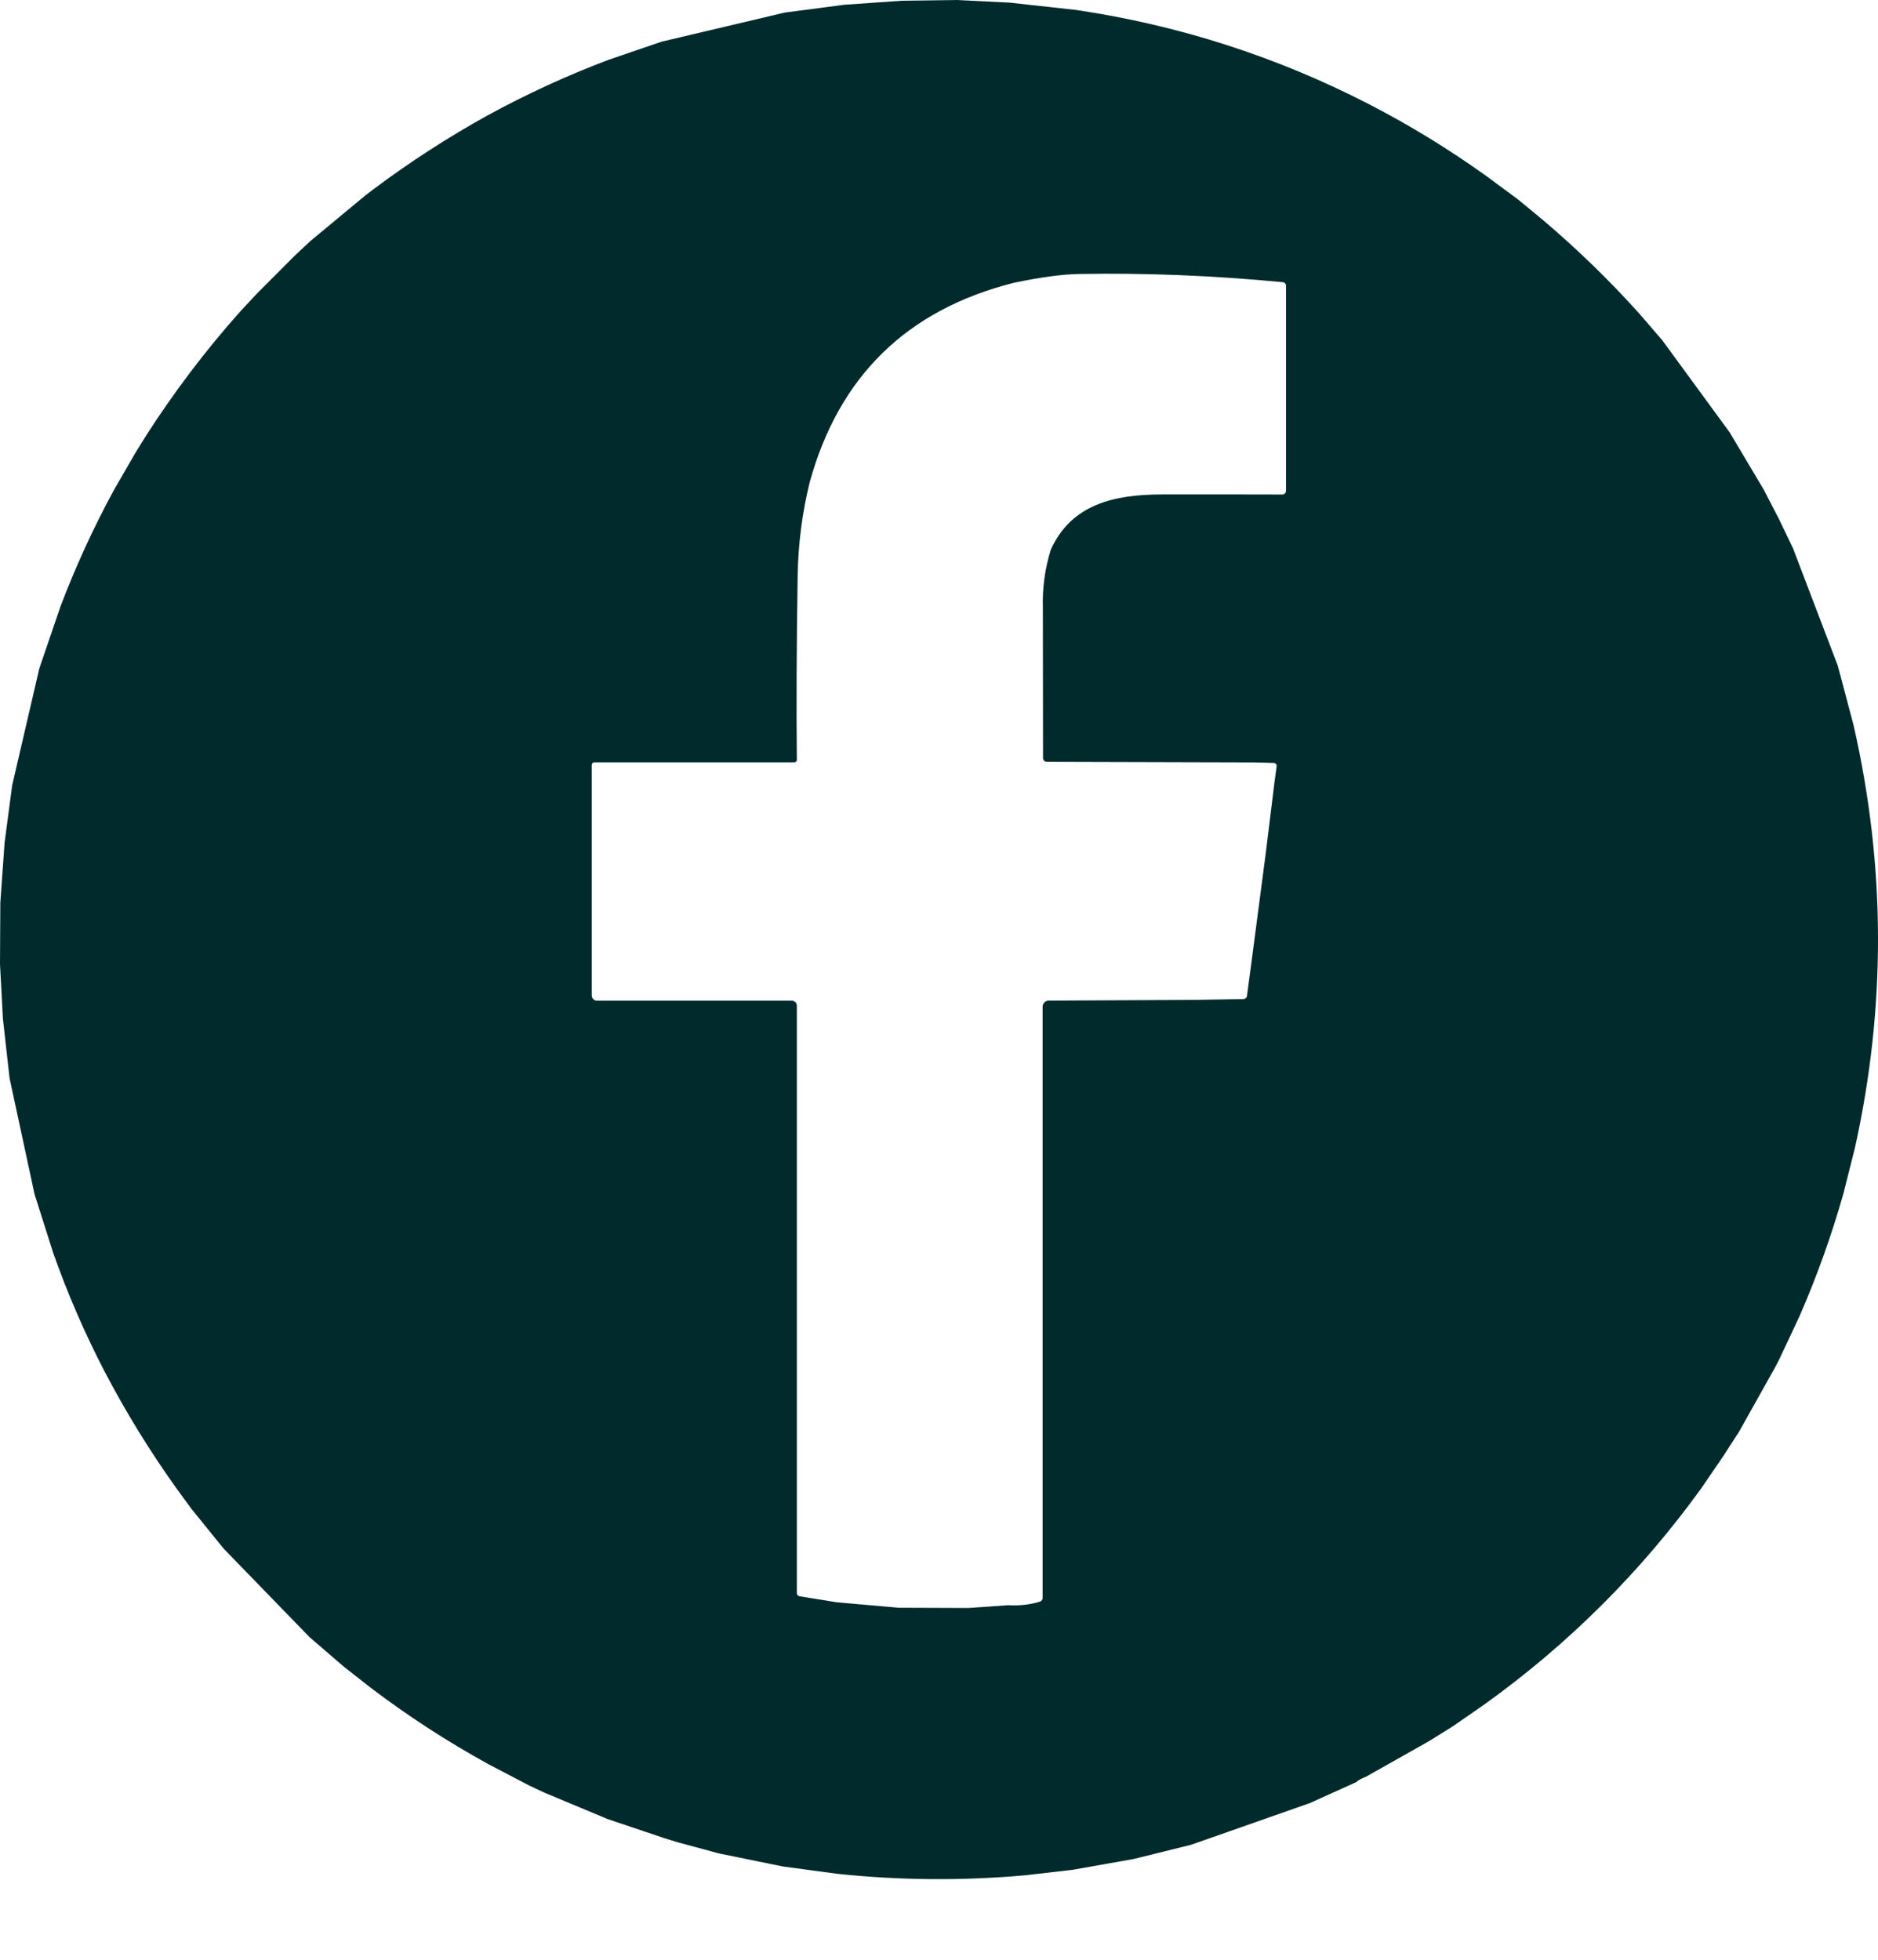 <svg width="23" height="24" viewBox="0 0 23 24" fill="none" xmlns="http://www.w3.org/2000/svg">
<path d="M11.713 0L12.362 0.032L13.18 0.122C14.438 0.309 15.633 0.693 16.762 1.274C17.265 1.533 17.746 1.828 18.205 2.157L18.593 2.444L18.902 2.699C19.32 3.054 19.712 3.435 20.079 3.843L20.358 4.167L21.184 5.296L21.601 5.997L21.788 6.358L21.96 6.717L22.508 8.154L22.7 8.878C23.094 10.603 23.1 12.329 22.718 14.055L22.576 14.618C22.431 15.131 22.251 15.633 22.036 16.125L21.786 16.657L21.741 16.743L21.296 17.537L21.107 17.829L20.836 18.226C20.096 19.25 19.213 20.13 18.188 20.867L17.796 21.139L17.506 21.32L16.728 21.759C16.673 21.78 16.633 21.802 16.609 21.825L16.042 22.081L14.587 22.592L13.883 22.766L13.138 22.898L12.559 22.965C11.792 23.034 11.026 23.028 10.261 22.948L9.59 22.858L8.807 22.698L8.302 22.562L8.137 22.511L7.442 22.277L6.669 21.954L6.479 21.865L5.984 21.606C5.478 21.328 4.994 21.014 4.534 20.664L4.211 20.411L3.791 20.049L2.739 18.965L2.343 18.476L2.158 18.223C1.831 17.765 1.538 17.288 1.279 16.792C1.035 16.322 0.826 15.838 0.651 15.342L0.423 14.624L0.117 13.203L0.036 12.479L0 11.808L0.004 11.055L0.056 10.322L0.149 9.618L0.481 8.188L0.741 7.426C0.925 6.941 1.141 6.471 1.388 6.014L1.651 5.558L1.785 5.341C2.131 4.802 2.515 4.294 2.939 3.818L3.144 3.598L3.61 3.131L3.8 2.953L4.481 2.388L4.576 2.316C5.02 1.983 5.485 1.683 5.968 1.415C6.45 1.152 6.945 0.924 7.454 0.732L8.104 0.51L9.611 0.154L10.333 0.059L11.043 0.009L11.713 0ZM12.413 3.464C11.106 3.795 10.274 4.609 9.916 5.907C9.825 6.277 9.776 6.657 9.769 7.045C9.756 7.891 9.752 8.645 9.759 9.305C9.759 9.309 9.759 9.313 9.757 9.317C9.755 9.32 9.753 9.324 9.75 9.327C9.747 9.33 9.744 9.332 9.74 9.333C9.736 9.335 9.732 9.336 9.728 9.336H7.279C7.27 9.336 7.262 9.339 7.256 9.345C7.25 9.352 7.247 9.36 7.247 9.368V12.19C7.247 12.208 7.254 12.224 7.266 12.236C7.278 12.249 7.295 12.255 7.312 12.255H9.699C9.715 12.255 9.73 12.262 9.742 12.273C9.753 12.284 9.759 12.3 9.759 12.316V19.508C9.759 19.518 9.763 19.528 9.769 19.535C9.776 19.543 9.785 19.548 9.795 19.549L10.246 19.622L11.006 19.689L11.858 19.692L12.345 19.658C12.481 19.666 12.611 19.652 12.734 19.615C12.744 19.612 12.753 19.605 12.76 19.596C12.766 19.588 12.77 19.577 12.769 19.566V12.329C12.769 12.309 12.777 12.29 12.791 12.276C12.805 12.262 12.823 12.254 12.843 12.254L14.632 12.245L15.229 12.235C15.239 12.234 15.25 12.23 15.258 12.223C15.266 12.216 15.271 12.206 15.272 12.195L15.328 11.774L15.504 10.432L15.606 9.6L15.635 9.385C15.636 9.38 15.636 9.375 15.634 9.37C15.633 9.365 15.63 9.36 15.627 9.356C15.624 9.352 15.62 9.349 15.615 9.347C15.61 9.345 15.605 9.343 15.6 9.343L15.367 9.337L14.61 9.335L12.821 9.33C12.808 9.33 12.796 9.325 12.788 9.316C12.779 9.307 12.774 9.295 12.774 9.283L12.772 7.443C12.765 7.201 12.797 6.964 12.869 6.732C13.124 6.168 13.657 6.056 14.231 6.055C15.09 6.055 15.581 6.055 15.704 6.056C15.71 6.056 15.716 6.055 15.722 6.053C15.727 6.051 15.732 6.047 15.736 6.043C15.741 6.039 15.744 6.034 15.746 6.028C15.749 6.023 15.75 6.017 15.75 6.011V3.499C15.75 3.488 15.746 3.478 15.739 3.47C15.732 3.462 15.722 3.457 15.711 3.456C14.868 3.375 14.04 3.341 13.227 3.355C13.013 3.358 12.741 3.395 12.413 3.464Z" fill="#012A2C"/>
</svg>
